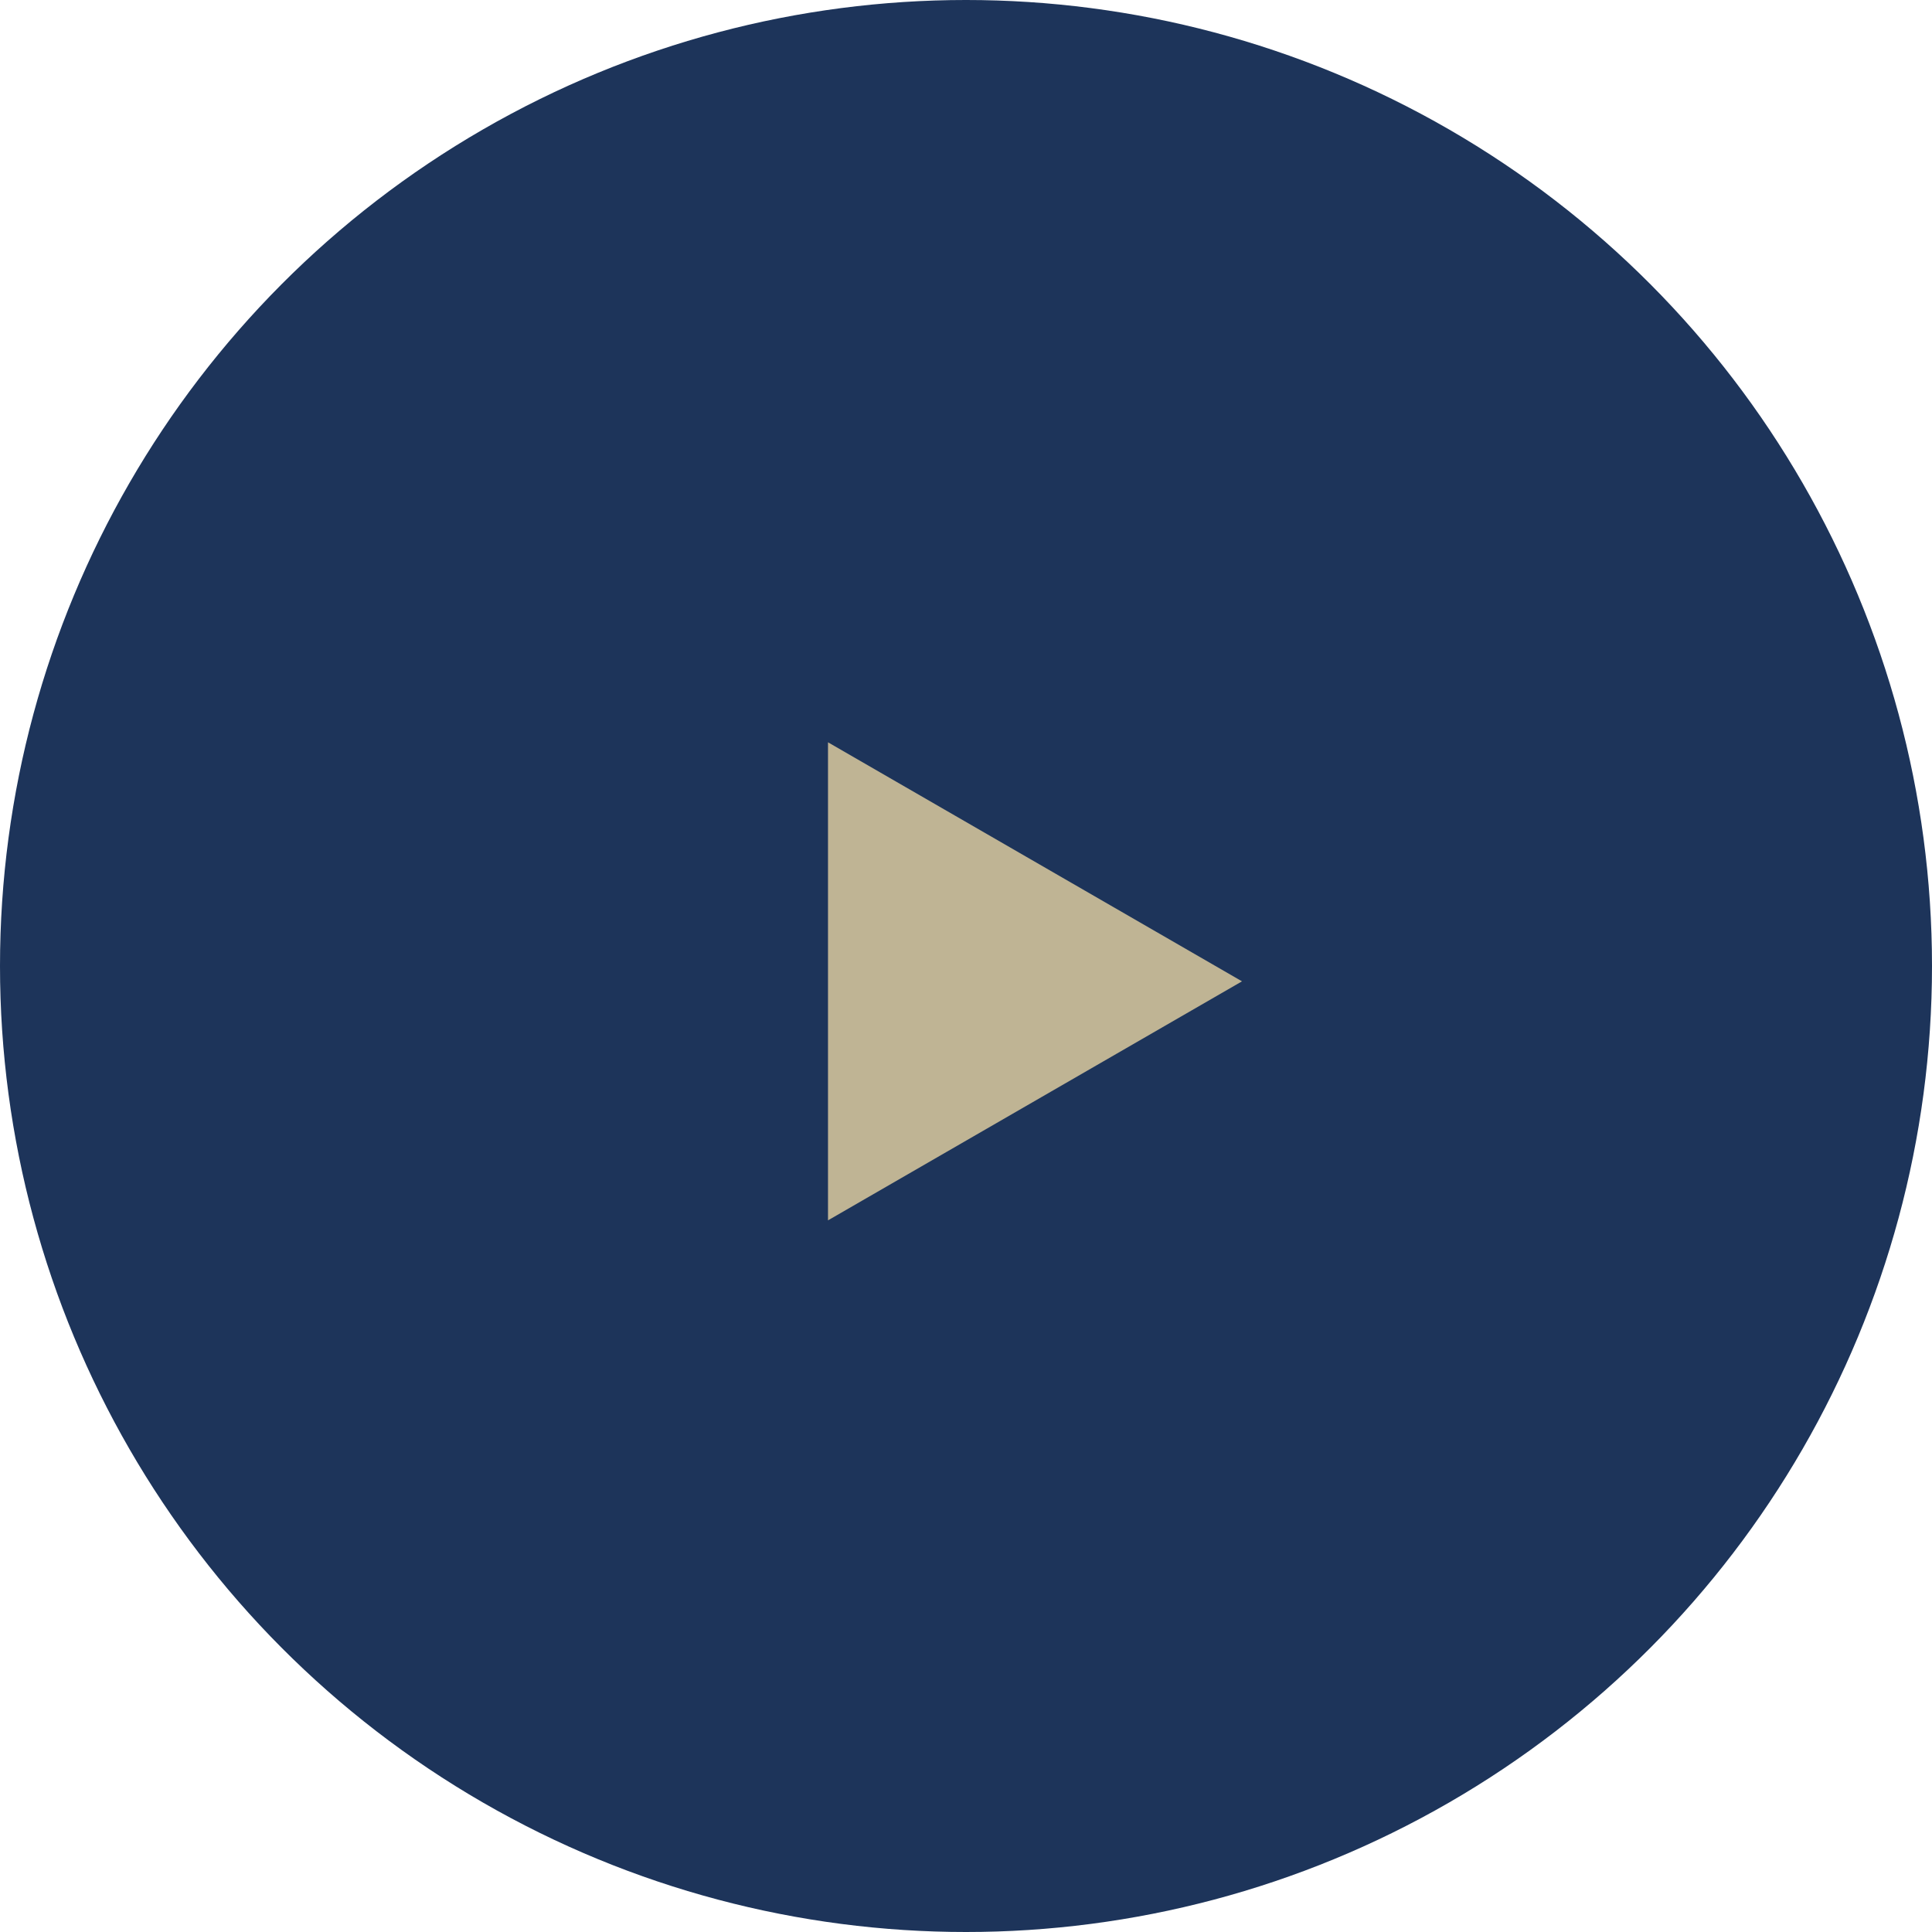 <?xml version="1.0" encoding="UTF-8"?> <svg xmlns="http://www.w3.org/2000/svg" width="126" height="126" viewBox="0 0 126 126" fill="none"> <circle cx="63" cy="63" r="63" fill="#1D345A"></circle> <path d="M81 64L54 79.588L54 48.411L81 64Z" fill="#BFB494"></path> </svg> 